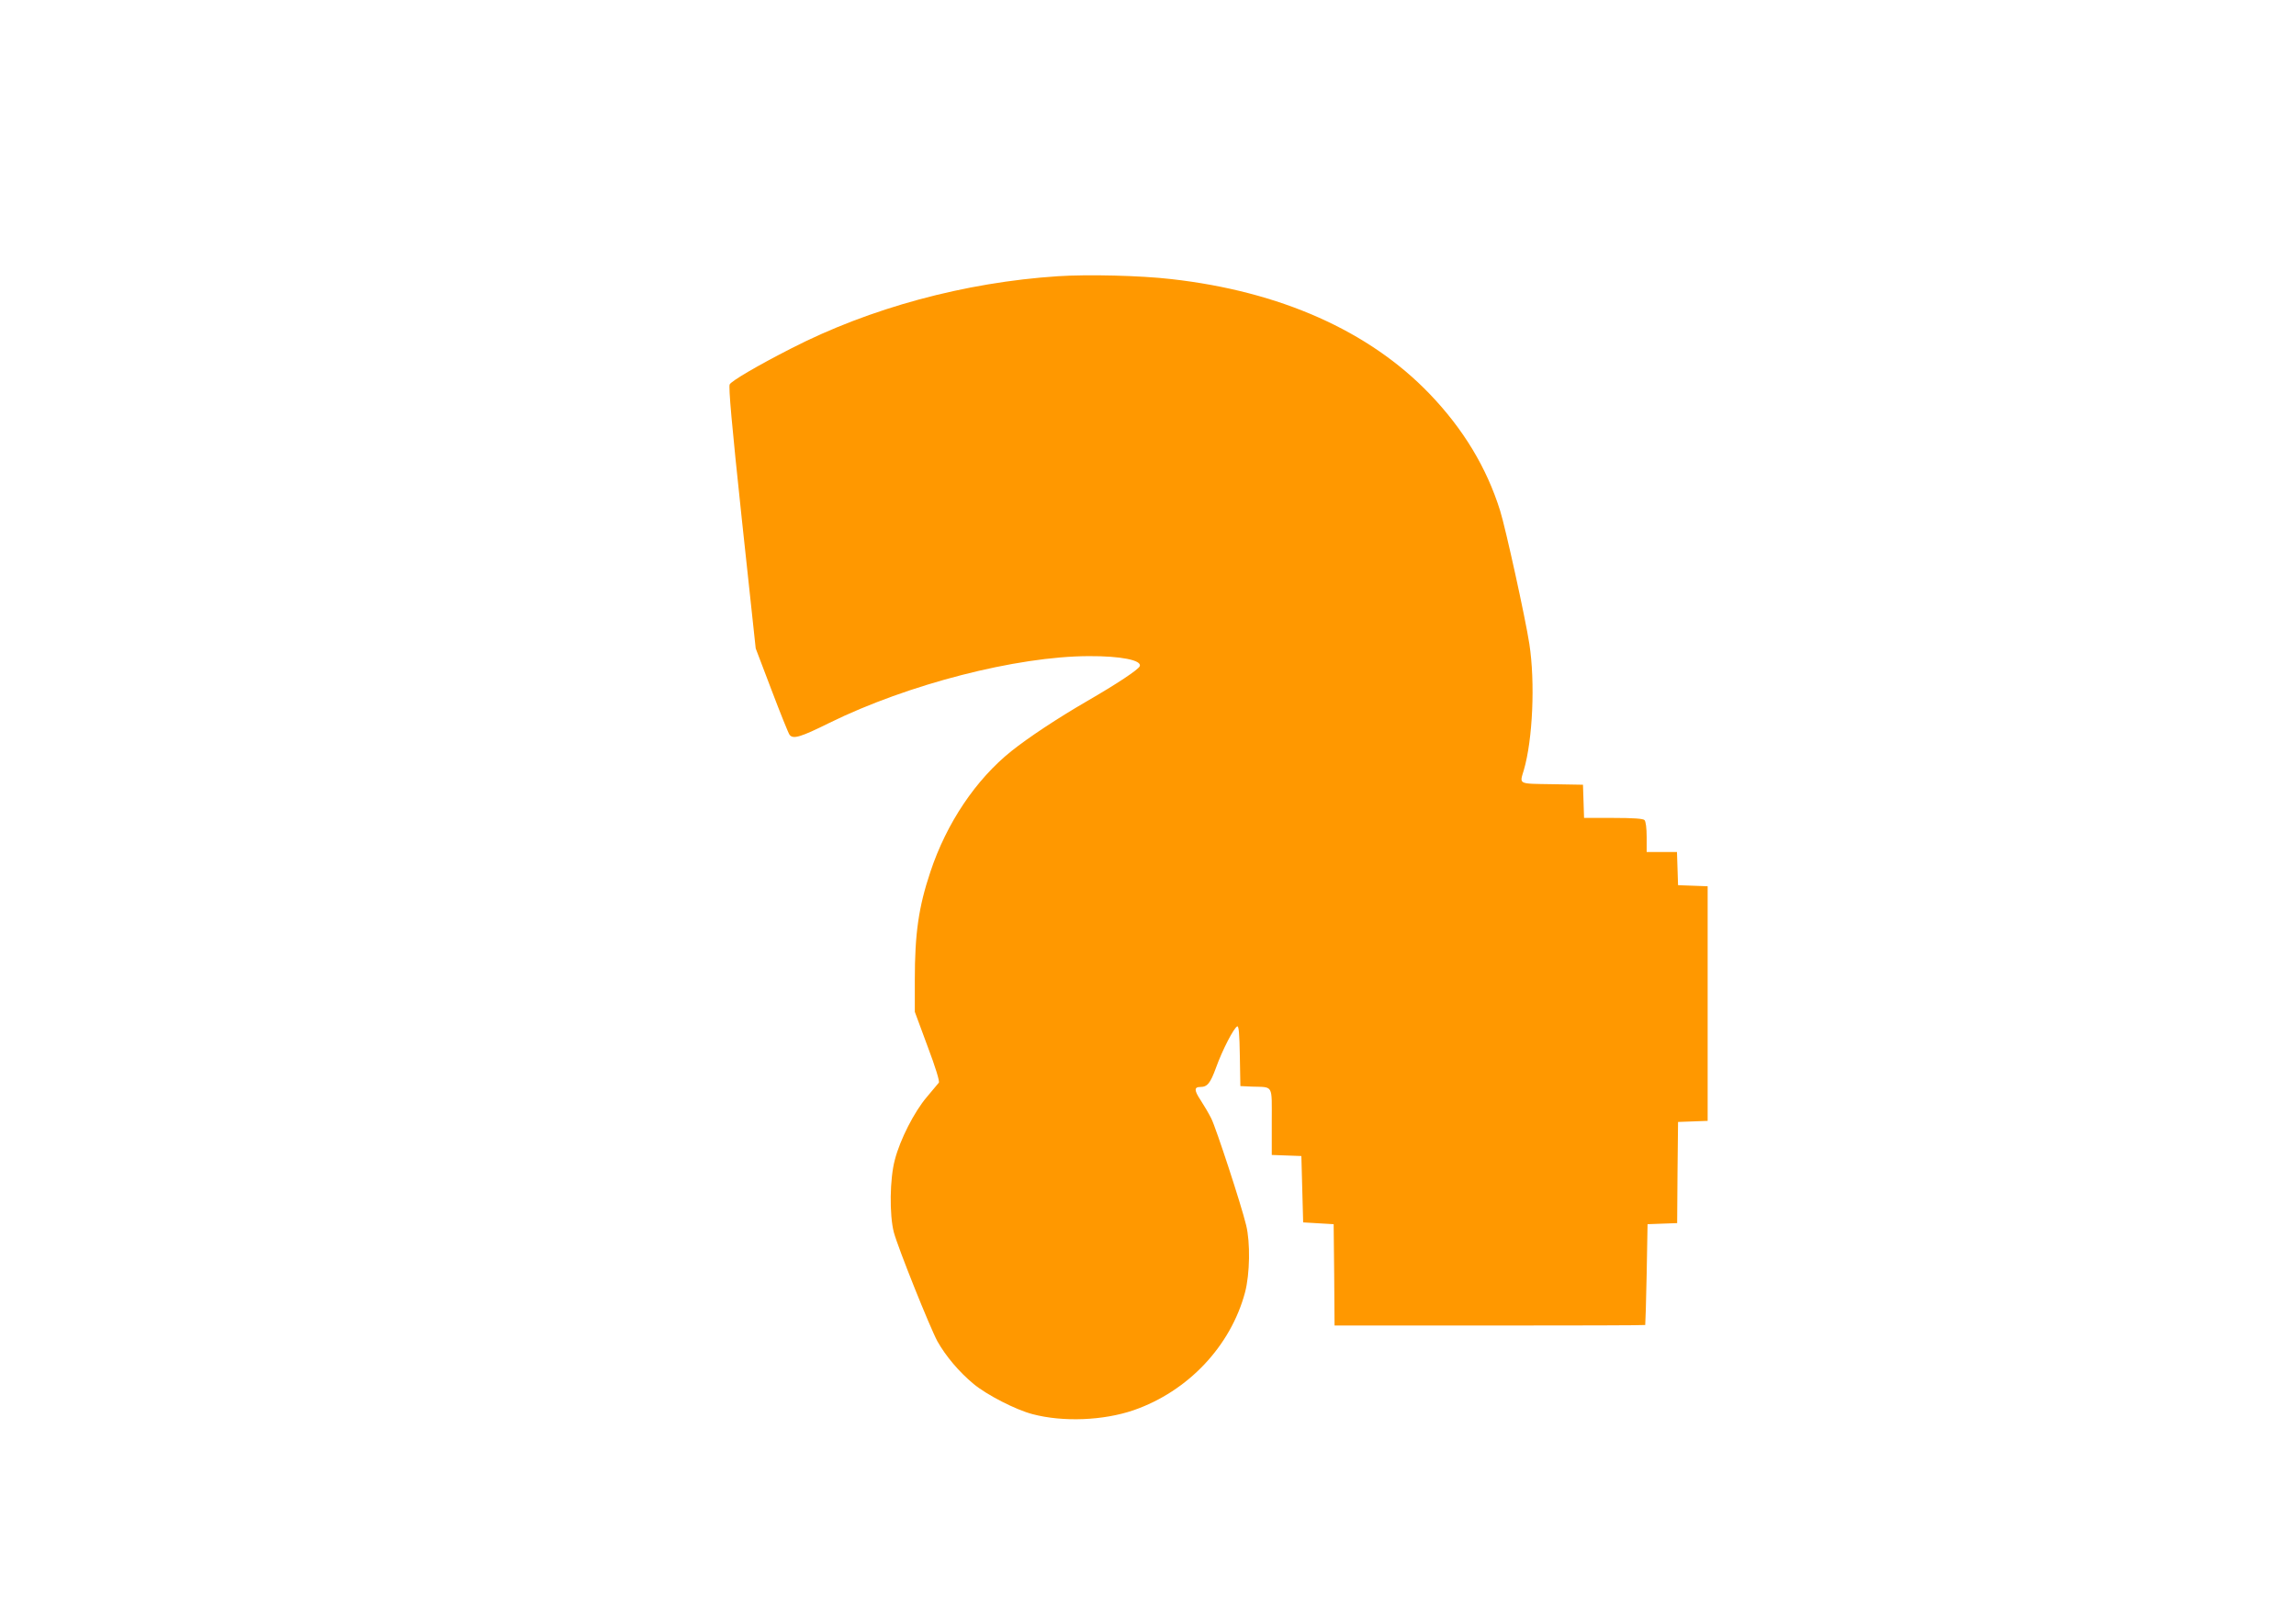 <?xml version="1.0" standalone="no"?>
<!DOCTYPE svg PUBLIC "-//W3C//DTD SVG 20010904//EN"
 "http://www.w3.org/TR/2001/REC-SVG-20010904/DTD/svg10.dtd">
<svg version="1.0" xmlns="http://www.w3.org/2000/svg"
 width="1280pt" height="903pt" viewBox="0 0 1280 903"
 preserveAspectRatio="xMidYMid meet">
<g transform="translate(0,903) scale(0.1,-0.1)"
fill="#ff9800" stroke="none">
<path d="M5897 7490 c-518 -34 -1047 -177 -1487 -403 -188 -96 -331 -180 -342
-200 -7 -14 11 -220 67 -746 l78 -726 89 -234 c49 -129 94 -241 100 -248 20
-25 61 -13 222 67 437 215 1043 371 1446 372 179 1 297 -23 284 -56 -7 -19
-128 -99 -294 -195 -164 -95 -327 -203 -421 -278 -199 -159 -362 -402 -452
-673 -66 -197 -87 -345 -87 -603 l0 -178 71 -192 c45 -119 68 -195 63 -203 -5
-6 -35 -42 -67 -80 -70 -82 -149 -237 -178 -349 -29 -106 -31 -309 -6 -405 24
-89 201 -530 243 -608 47 -83 120 -170 202 -238 74 -61 233 -143 328 -168 170
-45 395 -36 564 22 303 105 541 357 621 657 27 102 30 279 6 375 -28 116 -168
542 -194 594 -14 28 -41 74 -60 103 -36 54 -36 73 -2 73 40 0 56 20 88 107 35
98 100 224 119 231 8 2 12 -40 14 -165 l3 -168 65 -3 c121 -4 110 15 110 -197
l0 -184 83 -3 82 -3 5 -185 5 -185 85 -5 85 -5 3 -283 2 -282 865 0 c476 0
866 1 867 3 1 1 5 128 8 282 l5 280 82 3 83 3 2 282 3 282 83 3 82 3 0 654 0
654 -82 3 -83 3 -3 93 -3 92 -84 0 -85 0 0 83 c0 51 -5 88 -12 95 -8 8 -61 12
-175 12 l-162 0 -3 93 -3 92 -172 3 c-192 3 -182 -2 -158 78 50 170 64 491 31
704 -22 144 -133 648 -163 743 -75 240 -205 455 -393 651 -337 351 -834 572
-1440 640 -171 20 -467 27 -633 16z"/>
</g>
</svg>
